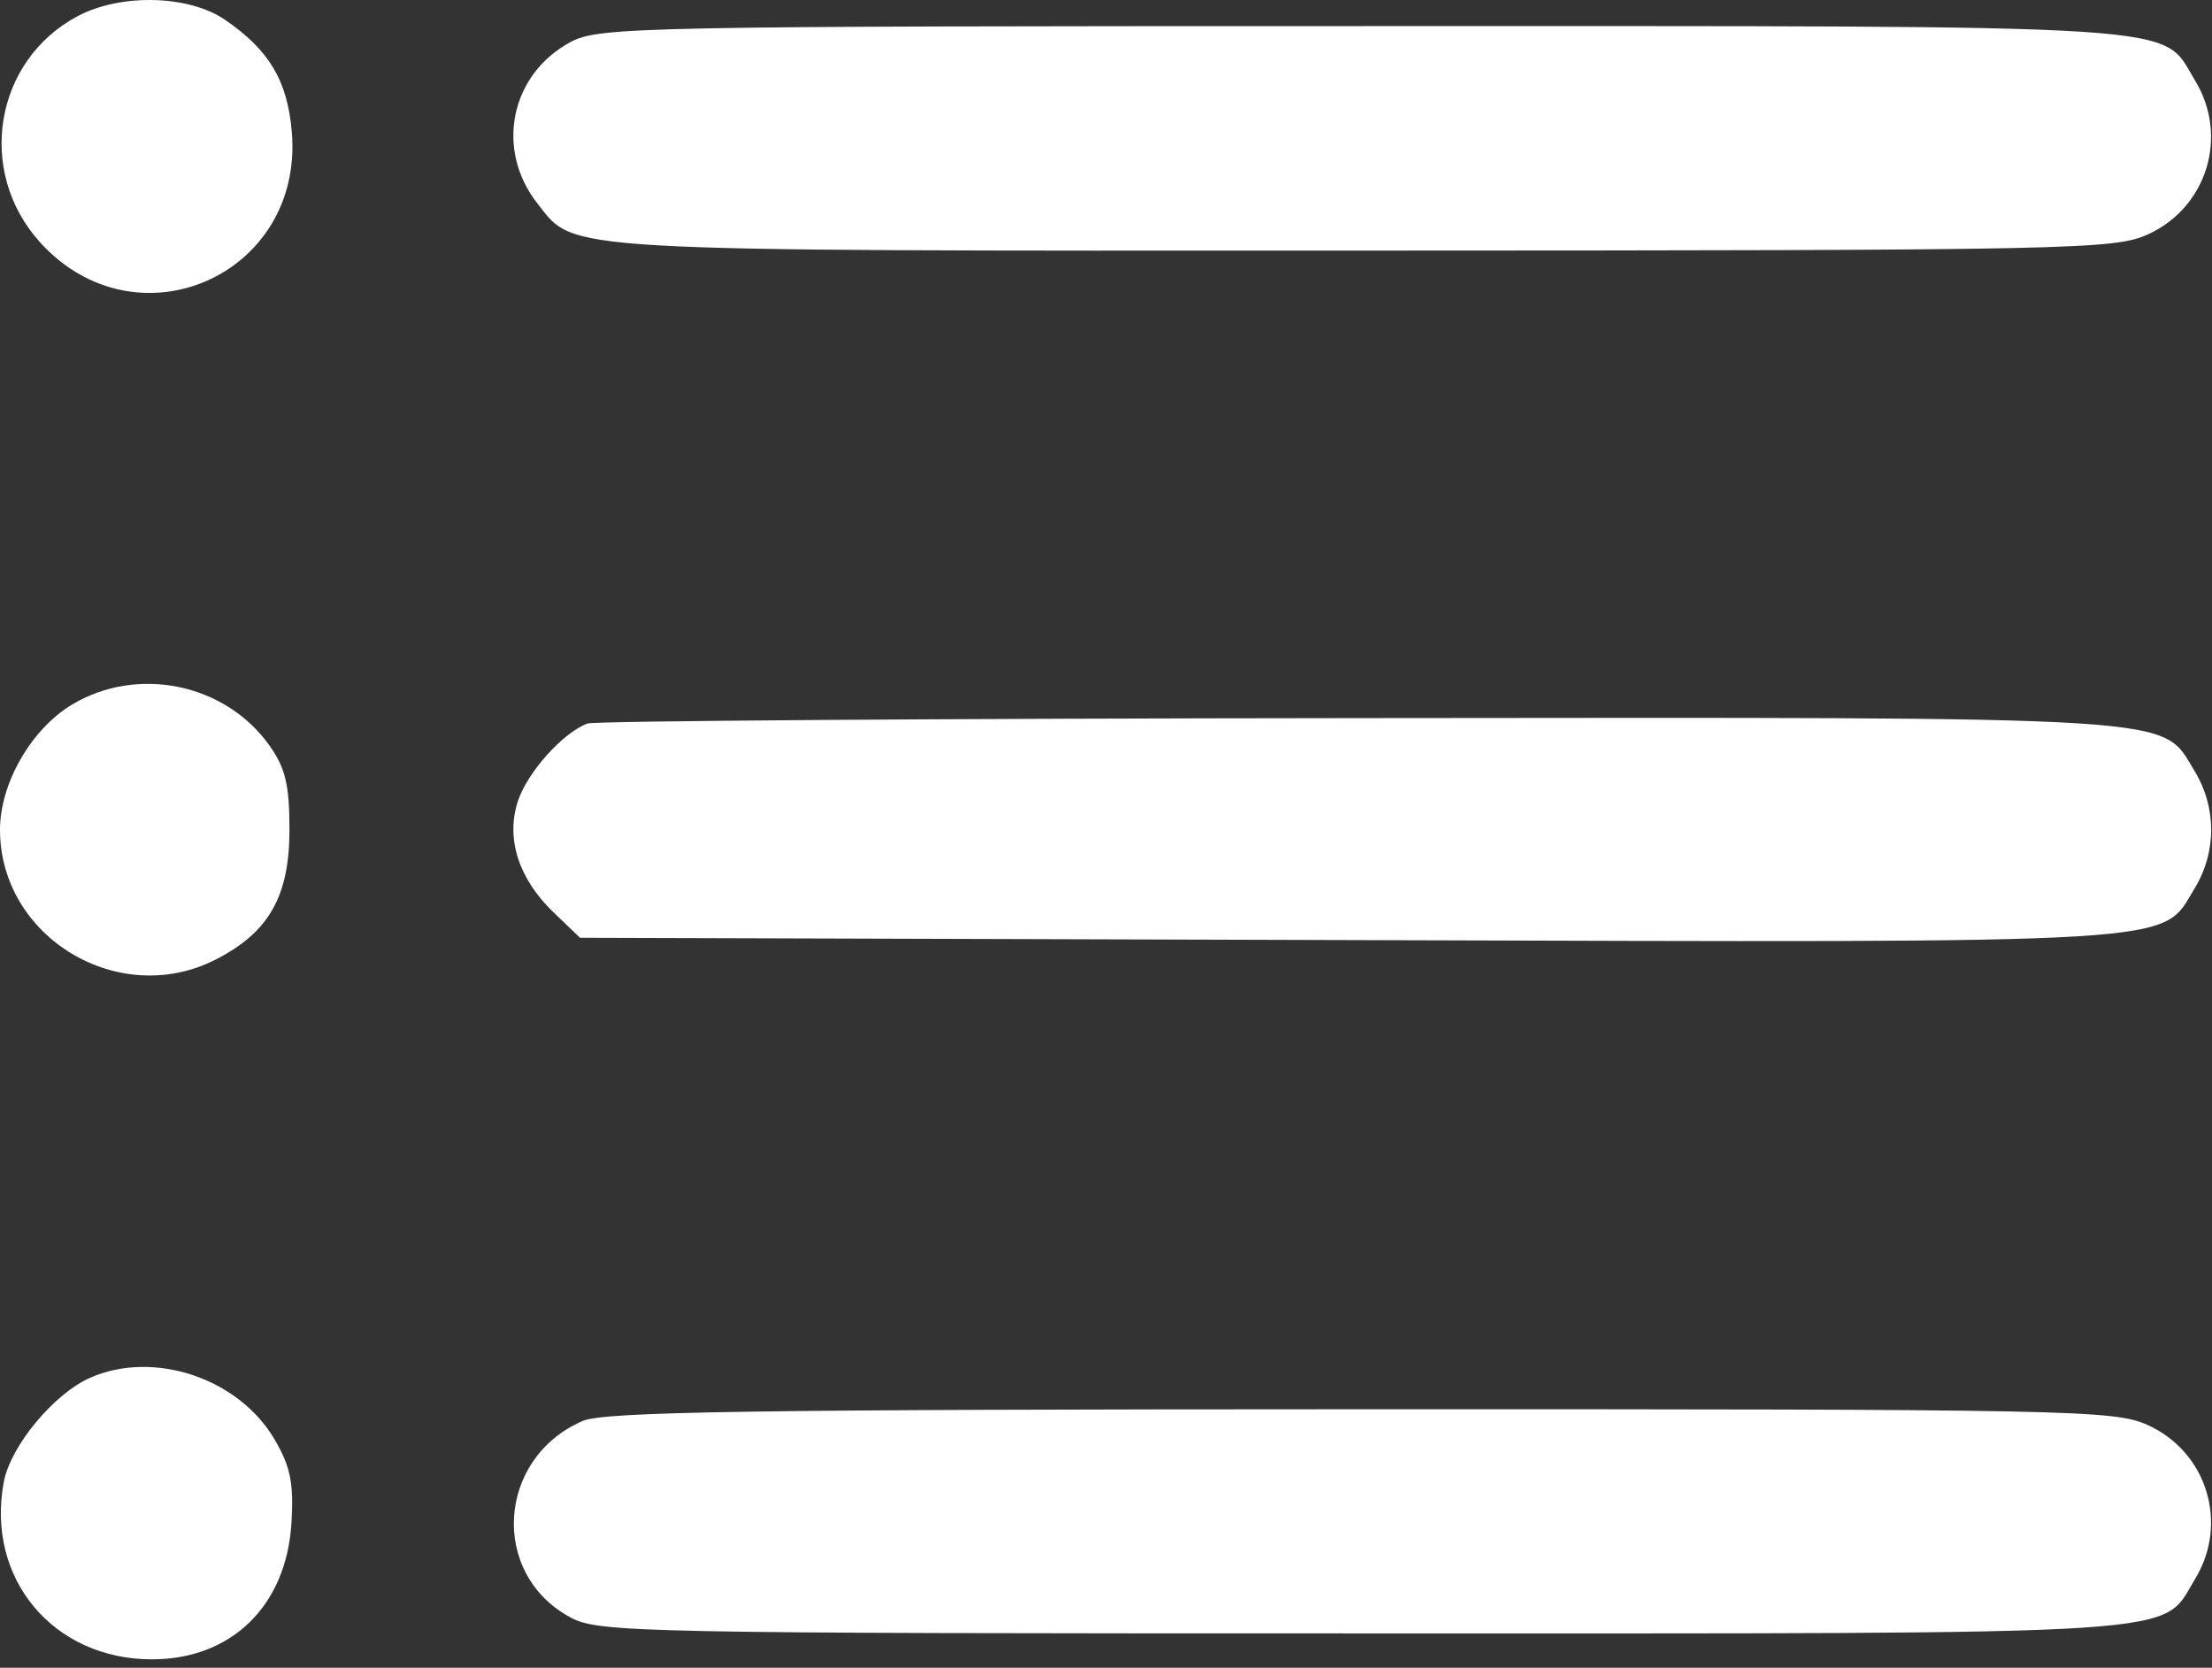 <?xml version="1.0" encoding="UTF-8"?> <svg xmlns="http://www.w3.org/2000/svg" width="256" height="193" viewBox="0 0 256 193" fill="none"><rect x="0" y="0" width="256" height="193" fill="#333333" stroke="none"/> <path fill-rule="evenodd" clip-rule="evenodd" d="M8.984 1.873C-0.649 6.992 -2.789 19.822 4.622 28.025C15.767 40.361 35.15 31.903 33.774 15.305C33.279 9.346 31.148 5.768 26.01 2.271C21.805 -0.591 13.966 -0.775 8.984 1.873ZM66.035 4.863C59.068 8.599 57.28 17.294 62.194 23.541C66.644 29.198 63.579 29.023 157.718 28.999C240.013 28.978 244.711 28.881 248.576 27.126C255.423 24.016 257.96 15.748 254.04 9.32C249.989 2.676 255.269 3.021 157.784 3.021C73.91 3.021 69.296 3.114 66.035 4.863ZM8.337 81.535C3.619 84.363 0 90.652 0 96.021C0 108.471 13.761 116.755 24.956 111.044C31.125 107.896 33.5 103.721 33.5 96.021C33.5 90.812 33.036 88.871 31.166 86.248C26.057 79.086 15.916 76.992 8.337 81.535ZM68 83.725C65.179 84.751 61.047 89.348 59.946 92.686C58.512 97.03 60.008 101.696 64.089 105.606L67.131 108.521L156.06 108.787C254.171 109.08 250.01 109.333 253.974 102.831C256.547 98.612 256.547 93.43 253.974 89.211C250.043 82.763 253.997 83.013 157.282 83.1C109.002 83.143 68.825 83.425 68 83.725ZM10.481 159.415C6.26 161.254 1.223 167.314 0.438 171.5C-1.658 182.671 6.155 192.021 17.587 192.021C26.788 192.021 33.137 185.831 33.727 176.284C34.012 171.658 33.631 169.747 31.791 166.596C27.653 159.507 17.85 156.204 10.481 159.415ZM67.415 164.442C57.488 168.765 56.675 182.16 66.035 187.179C69.296 188.928 73.91 189.021 157.784 189.021C255.269 189.021 249.989 189.366 254.04 182.722C257.96 176.294 255.423 168.026 248.576 164.916C244.708 163.16 240.055 163.066 157.5 163.082C86.91 163.096 69.918 163.353 67.415 164.442Z" fill="white"></path> </svg> 